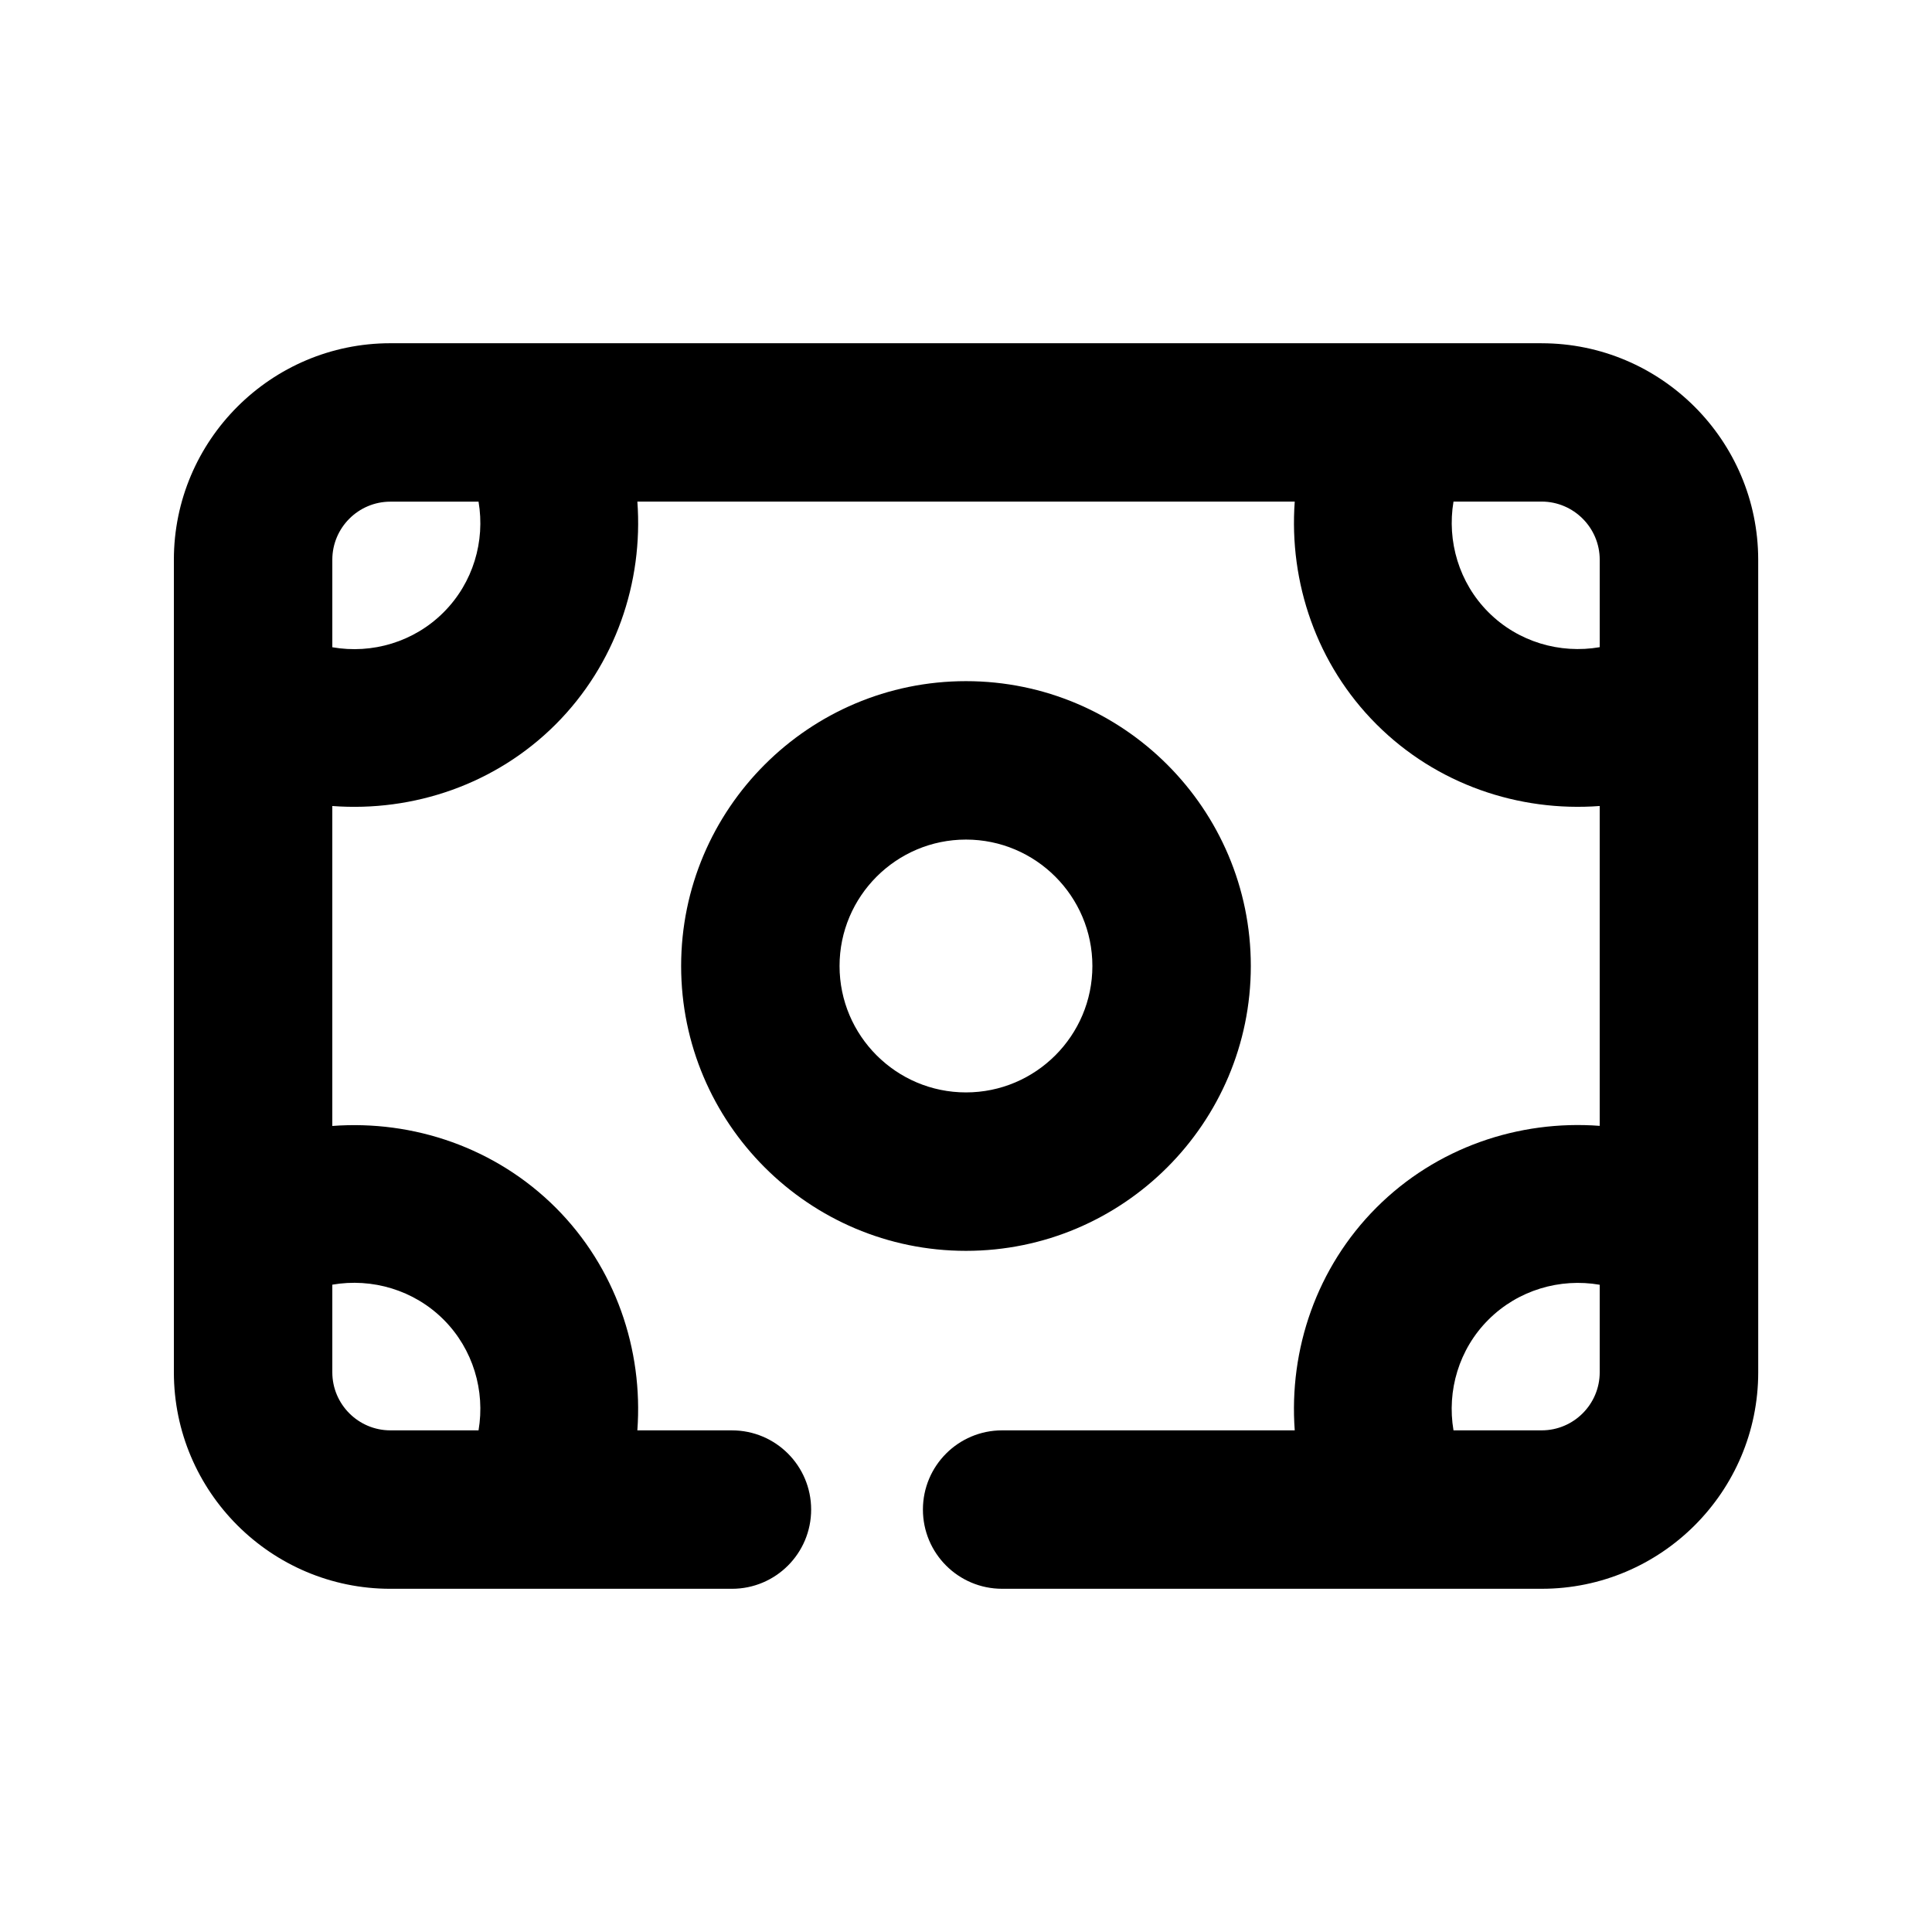 <?xml version="1.0" encoding="UTF-8"?>
<!-- Uploaded to: ICON Repo, www.iconrepo.com, Generator: ICON Repo Mixer Tools -->
<svg fill="#000000" width="800px" height="800px" version="1.1" viewBox="144 144 512 512" xmlns="http://www.w3.org/2000/svg">
 <g>
  <path d="m475.48 400c0-41.629-33.859-75.488-75.488-75.488-41.625 0-75.484 33.859-75.484 75.488s33.859 75.488 75.488 75.488c41.625-0.004 75.484-33.863 75.484-75.488zm-108.99 0c0-18.473 15.031-33.504 33.504-33.504s33.5 15.031 33.5 33.504-15.027 33.5-33.5 33.5-33.504-15.027-33.504-33.5z"/>
  <path d="m552.55 234.96h-305.1c-31.613 0-57.371 25.738-57.371 57.375v215.34c0 31.637 25.758 57.371 57.371 57.371h90.52c11.609 0 20.992-9.406 20.992-20.992s-9.383-20.992-20.992-20.992h-25.066c1.574-21.434-5.793-43.18-21.645-59.031-15.93-15.891-37.723-23.258-59.195-21.641v-84.789c21.477 1.617 43.285-5.731 59.199-21.645 15.848-15.871 23.219-37.598 21.645-59.031h174.21c-1.555 21.41 5.793 43.16 21.645 59.008 15.891 15.91 37.703 23.281 59.176 21.664v84.766c-21.477-1.617-43.285 5.75-59.176 21.664-15.848 15.871-23.219 37.598-21.645 59.031h-77.543c-11.609 0-20.992 9.406-20.992 20.992 0 11.586 9.383 20.992 20.992 20.992h143c31.637 0 57.371-25.734 57.371-57.371l-0.004-215.33c-0.023-31.637-25.781-57.375-57.395-57.375zm-290.99 258.75c7.828 7.828 11.043 18.871 9.258 29.348h-23.363c-8.48 0-15.387-6.906-15.387-15.387v-23.219c10.539-1.824 21.641 1.406 29.492 9.258zm0-187.44c-7.852 7.871-18.953 11.105-29.492 9.258v-23.195c0-8.48 6.906-15.387 15.387-15.387h23.363c1.785 10.473-1.426 21.492-9.258 29.324zm276.89-0.023c-7.809-7.809-11.02-18.852-9.258-29.324h23.363c8.48 0.02 15.387 6.926 15.387 15.41v23.176c-10.535 1.824-21.641-1.387-29.492-9.262zm14.105 216.81h-23.363c-1.785-10.477 1.426-21.516 9.258-29.324 7.852-7.852 18.957-11.082 29.492-9.258v23.195c0 8.48-6.906 15.387-15.387 15.387z"/>
 </g>
</svg>